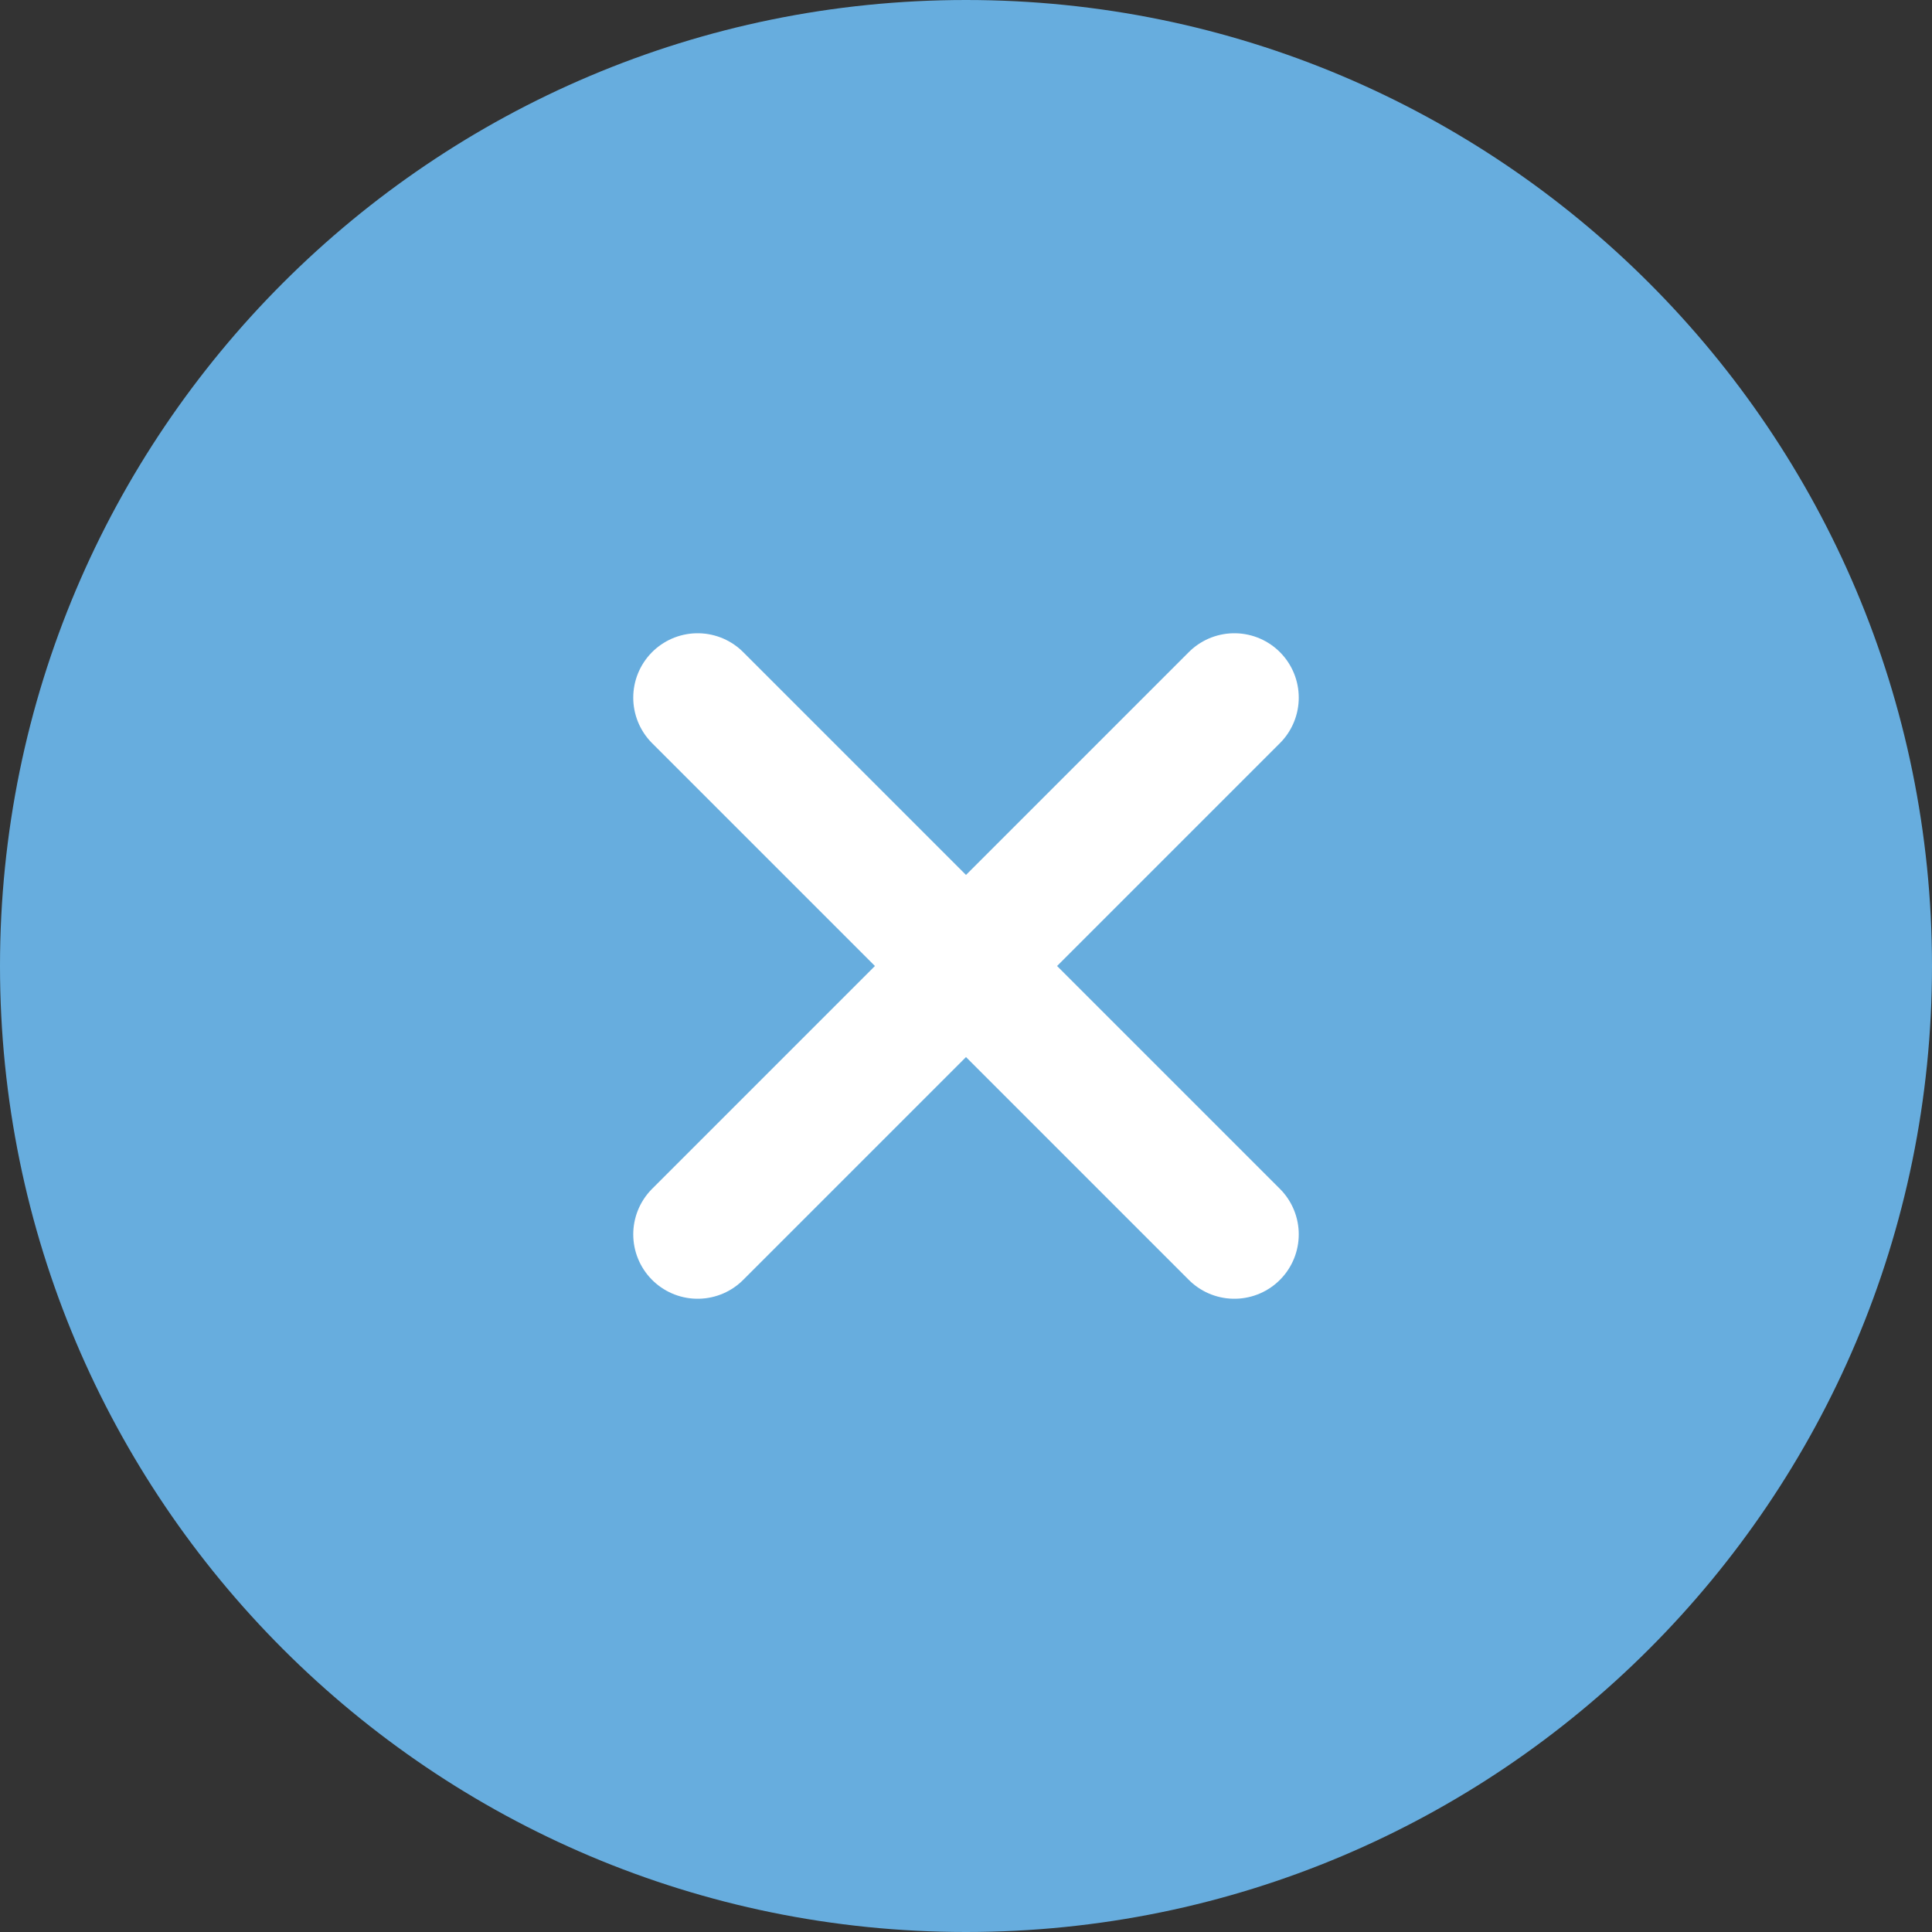 <?xml version="1.0" encoding="UTF-8"?> <svg xmlns="http://www.w3.org/2000/svg" width="30" height="30" viewBox="0 0 30 30" fill="none"><rect x="0" y="0" width="30" height="30" fill="#333333" stroke="none"/><g clip-path="url(#clip0_883_8)"><path d="M15 30C23.284 30 30 23.284 30 15C30 6.716 23.284 0 15 0C6.716 0 0 6.716 0 15C0 23.284 6.716 30 15 30Z" fill="#67ADDE"></path><path d="M10.833 10.833L19.167 19.167M10.833 19.167L19.167 10.833" stroke="white" stroke-width="2" stroke-linecap="round" stroke-linejoin="round"></path></g><defs><clipPath id="clip0_883_8"><rect width="30" height="30" fill="white"></rect></clipPath></defs></svg> 